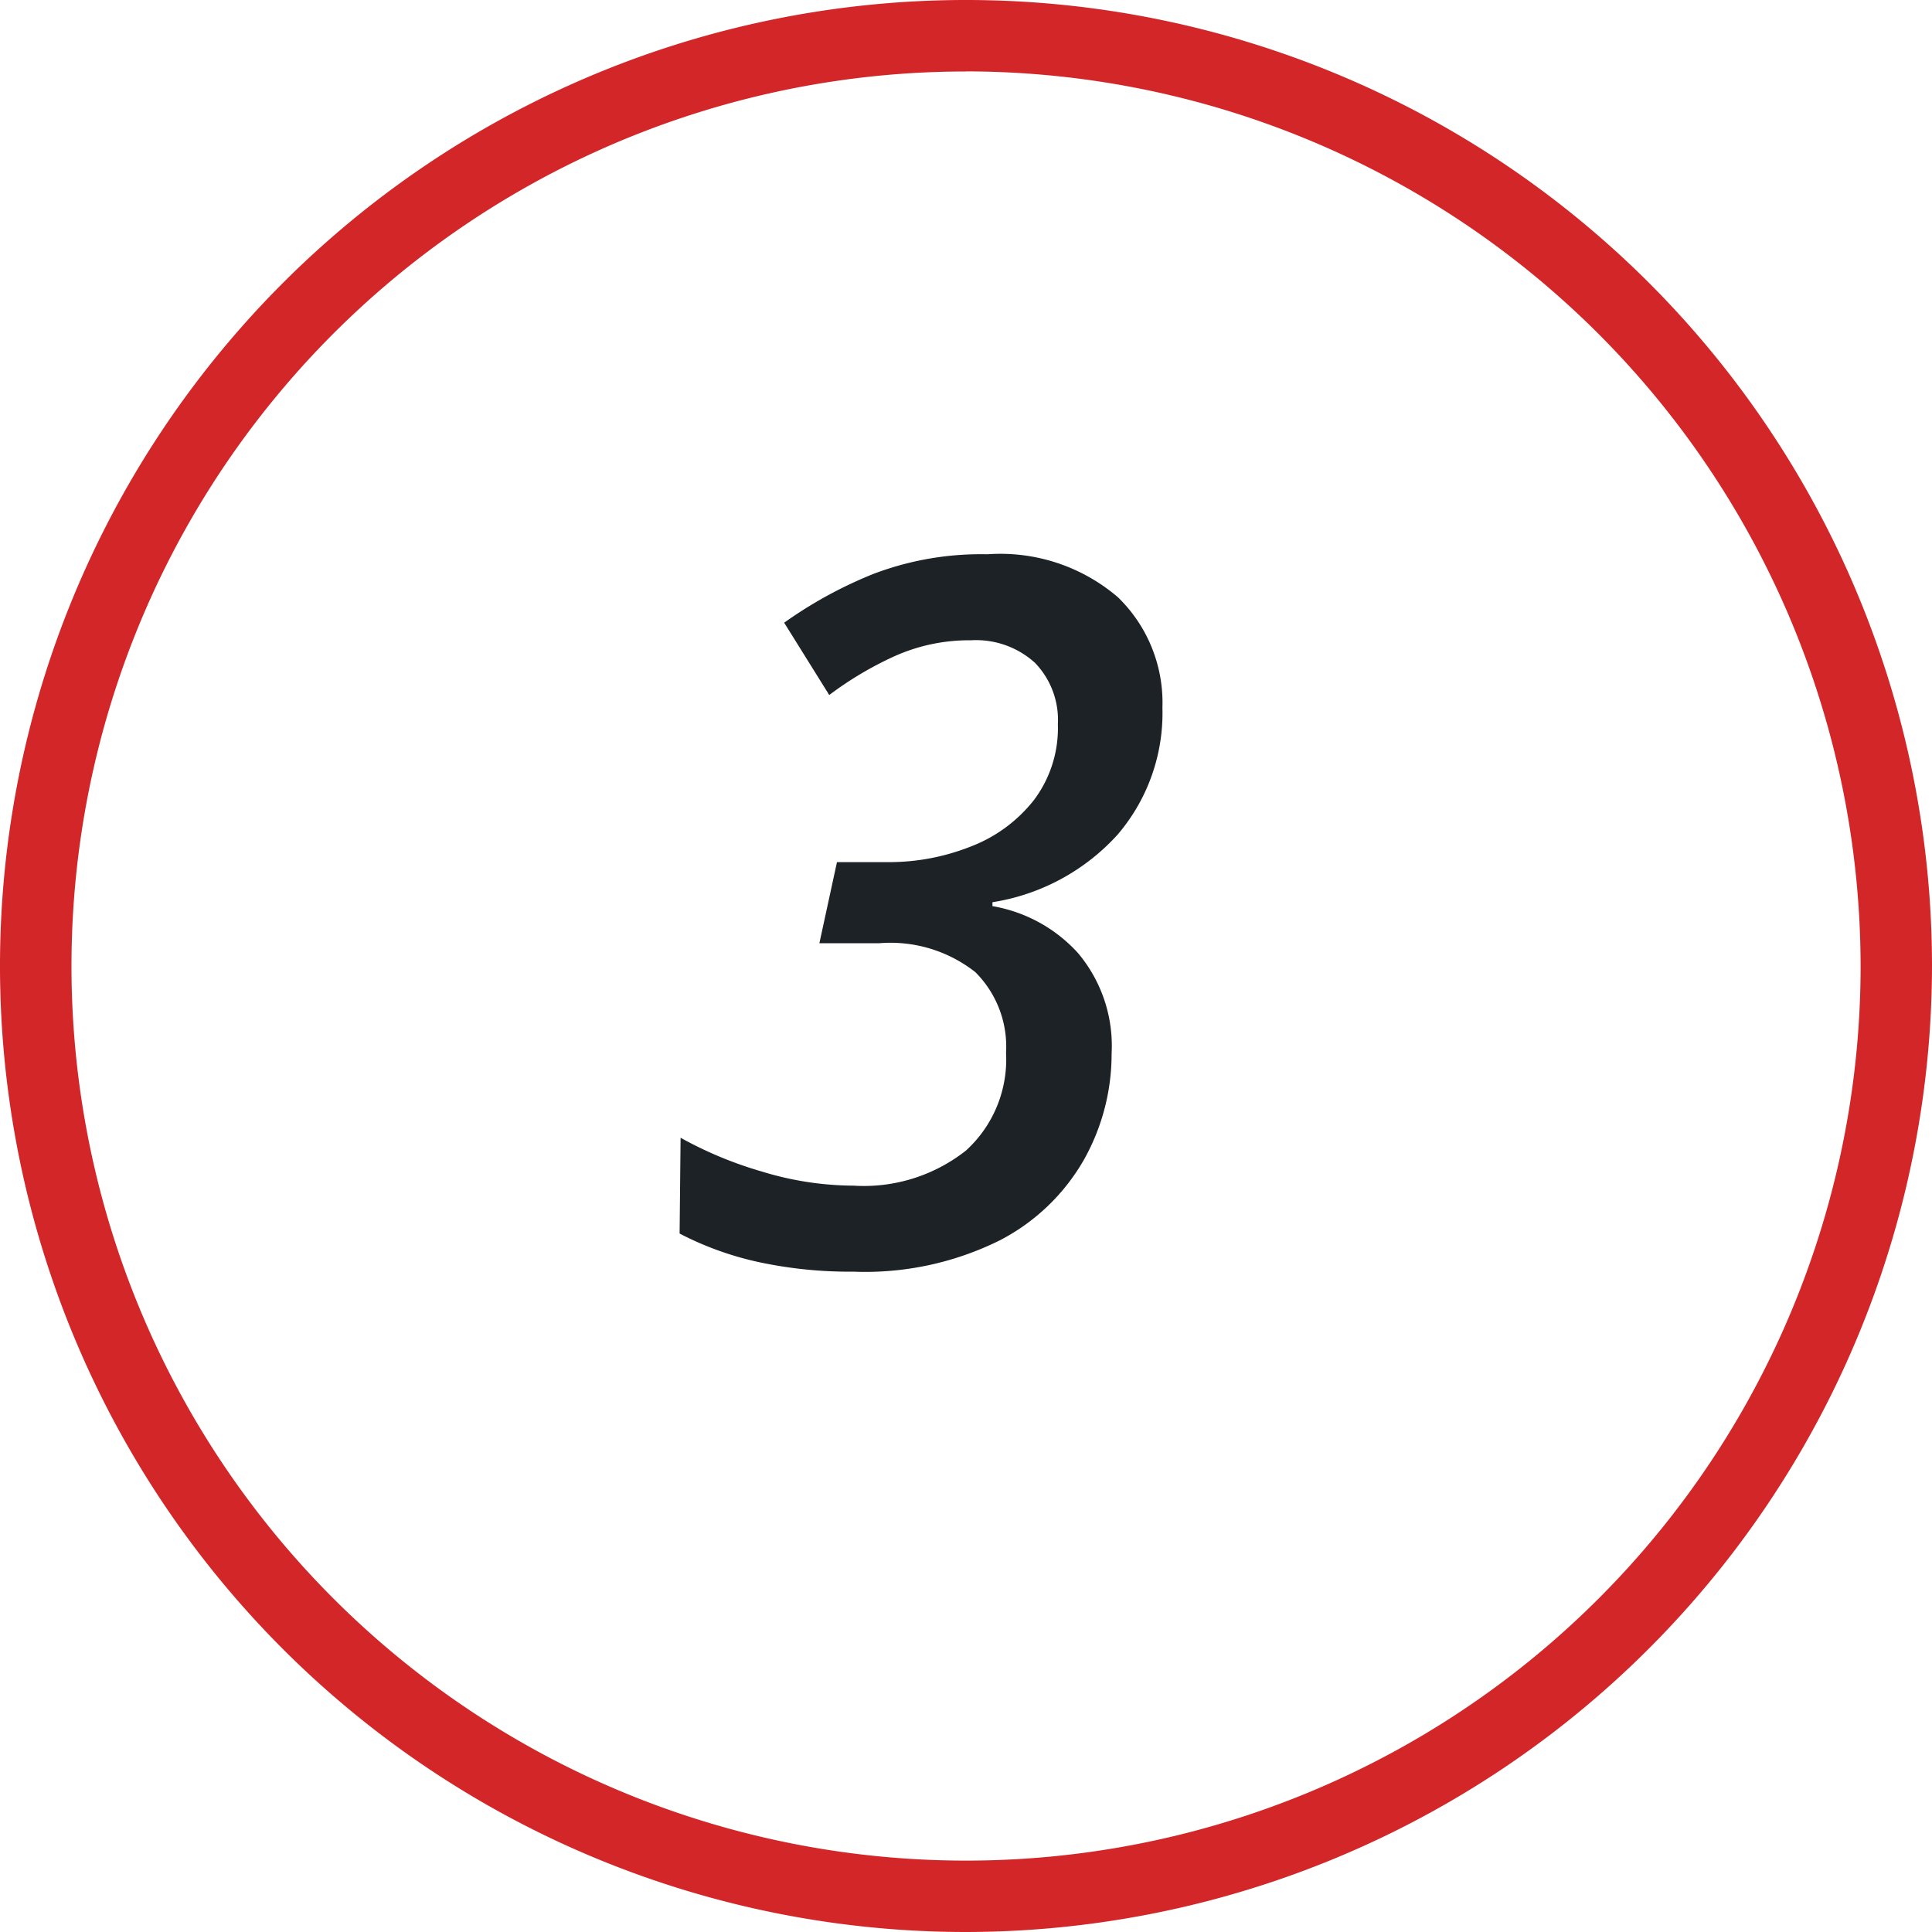 <svg xmlns="http://www.w3.org/2000/svg" xmlns:xlink="http://www.w3.org/1999/xlink" width="85" height="84.997" viewBox="0 0 85 84.997">
  <defs>
    <clipPath id="clip-path">
      <rect id="Rectangle_2829" data-name="Rectangle 2829" width="85" height="84.996" fill="none"/>
    </clipPath>
  </defs>
  <g id="_3" data-name="3" clip-path="url(#clip-path)">
    <path id="Path_6174" data-name="Path 6174" d="M42.5,85A42.5,42.5,0,1,1,85,42.5,42.549,42.549,0,0,1,42.5,85m0-81.855A39.357,39.357,0,1,0,81.859,42.5,39.4,39.4,0,0,0,42.5,3.141" transform="translate(0 0)" fill="#d22629"/>
    <path id="Path_6186" data-name="Path 6186" d="M-2.946.43A19.05,19.05,0,0,1-7.16,0,13.966,13.966,0,0,1-10.6-1.247l.043-4.214A17.254,17.254,0,0,0-6.988-3.977a13.936,13.936,0,0,0,4.042.623A7.25,7.25,0,0,0,2-4.9,5.422,5.422,0,0,0,3.762-9.2,4.623,4.623,0,0,0,2.408-12.75a6.034,6.034,0,0,0-4.236-1.269H-4.451l.774-3.569h2.236a9.749,9.749,0,0,0,3.655-.688,6.479,6.479,0,0,0,2.774-2.042A5.264,5.264,0,0,0,6.042-23.65a3.617,3.617,0,0,0-1.01-2.709,3.855,3.855,0,0,0-2.816-.989,8.016,8.016,0,0,0-3.333.688,15.318,15.318,0,0,0-2.9,1.72L-6-28.122a18.959,18.959,0,0,1,3.935-2.15,13.327,13.327,0,0,1,5.009-.86A7.943,7.943,0,0,1,8.686-29.24a6.463,6.463,0,0,1,1.956,4.859,8.23,8.23,0,0,1-1.978,5.59,9.4,9.4,0,0,1-5.5,2.967v.172a6.581,6.581,0,0,1,3.763,2.064A6.34,6.34,0,0,1,8.406-9.159,9.508,9.508,0,0,1,7.2-4.515,9.048,9.048,0,0,1,3.483-.946,13.311,13.311,0,0,1-2.946.43Z" transform="translate(40.5 55.518)" fill="#1d2226"/>
  </g>
</svg>

